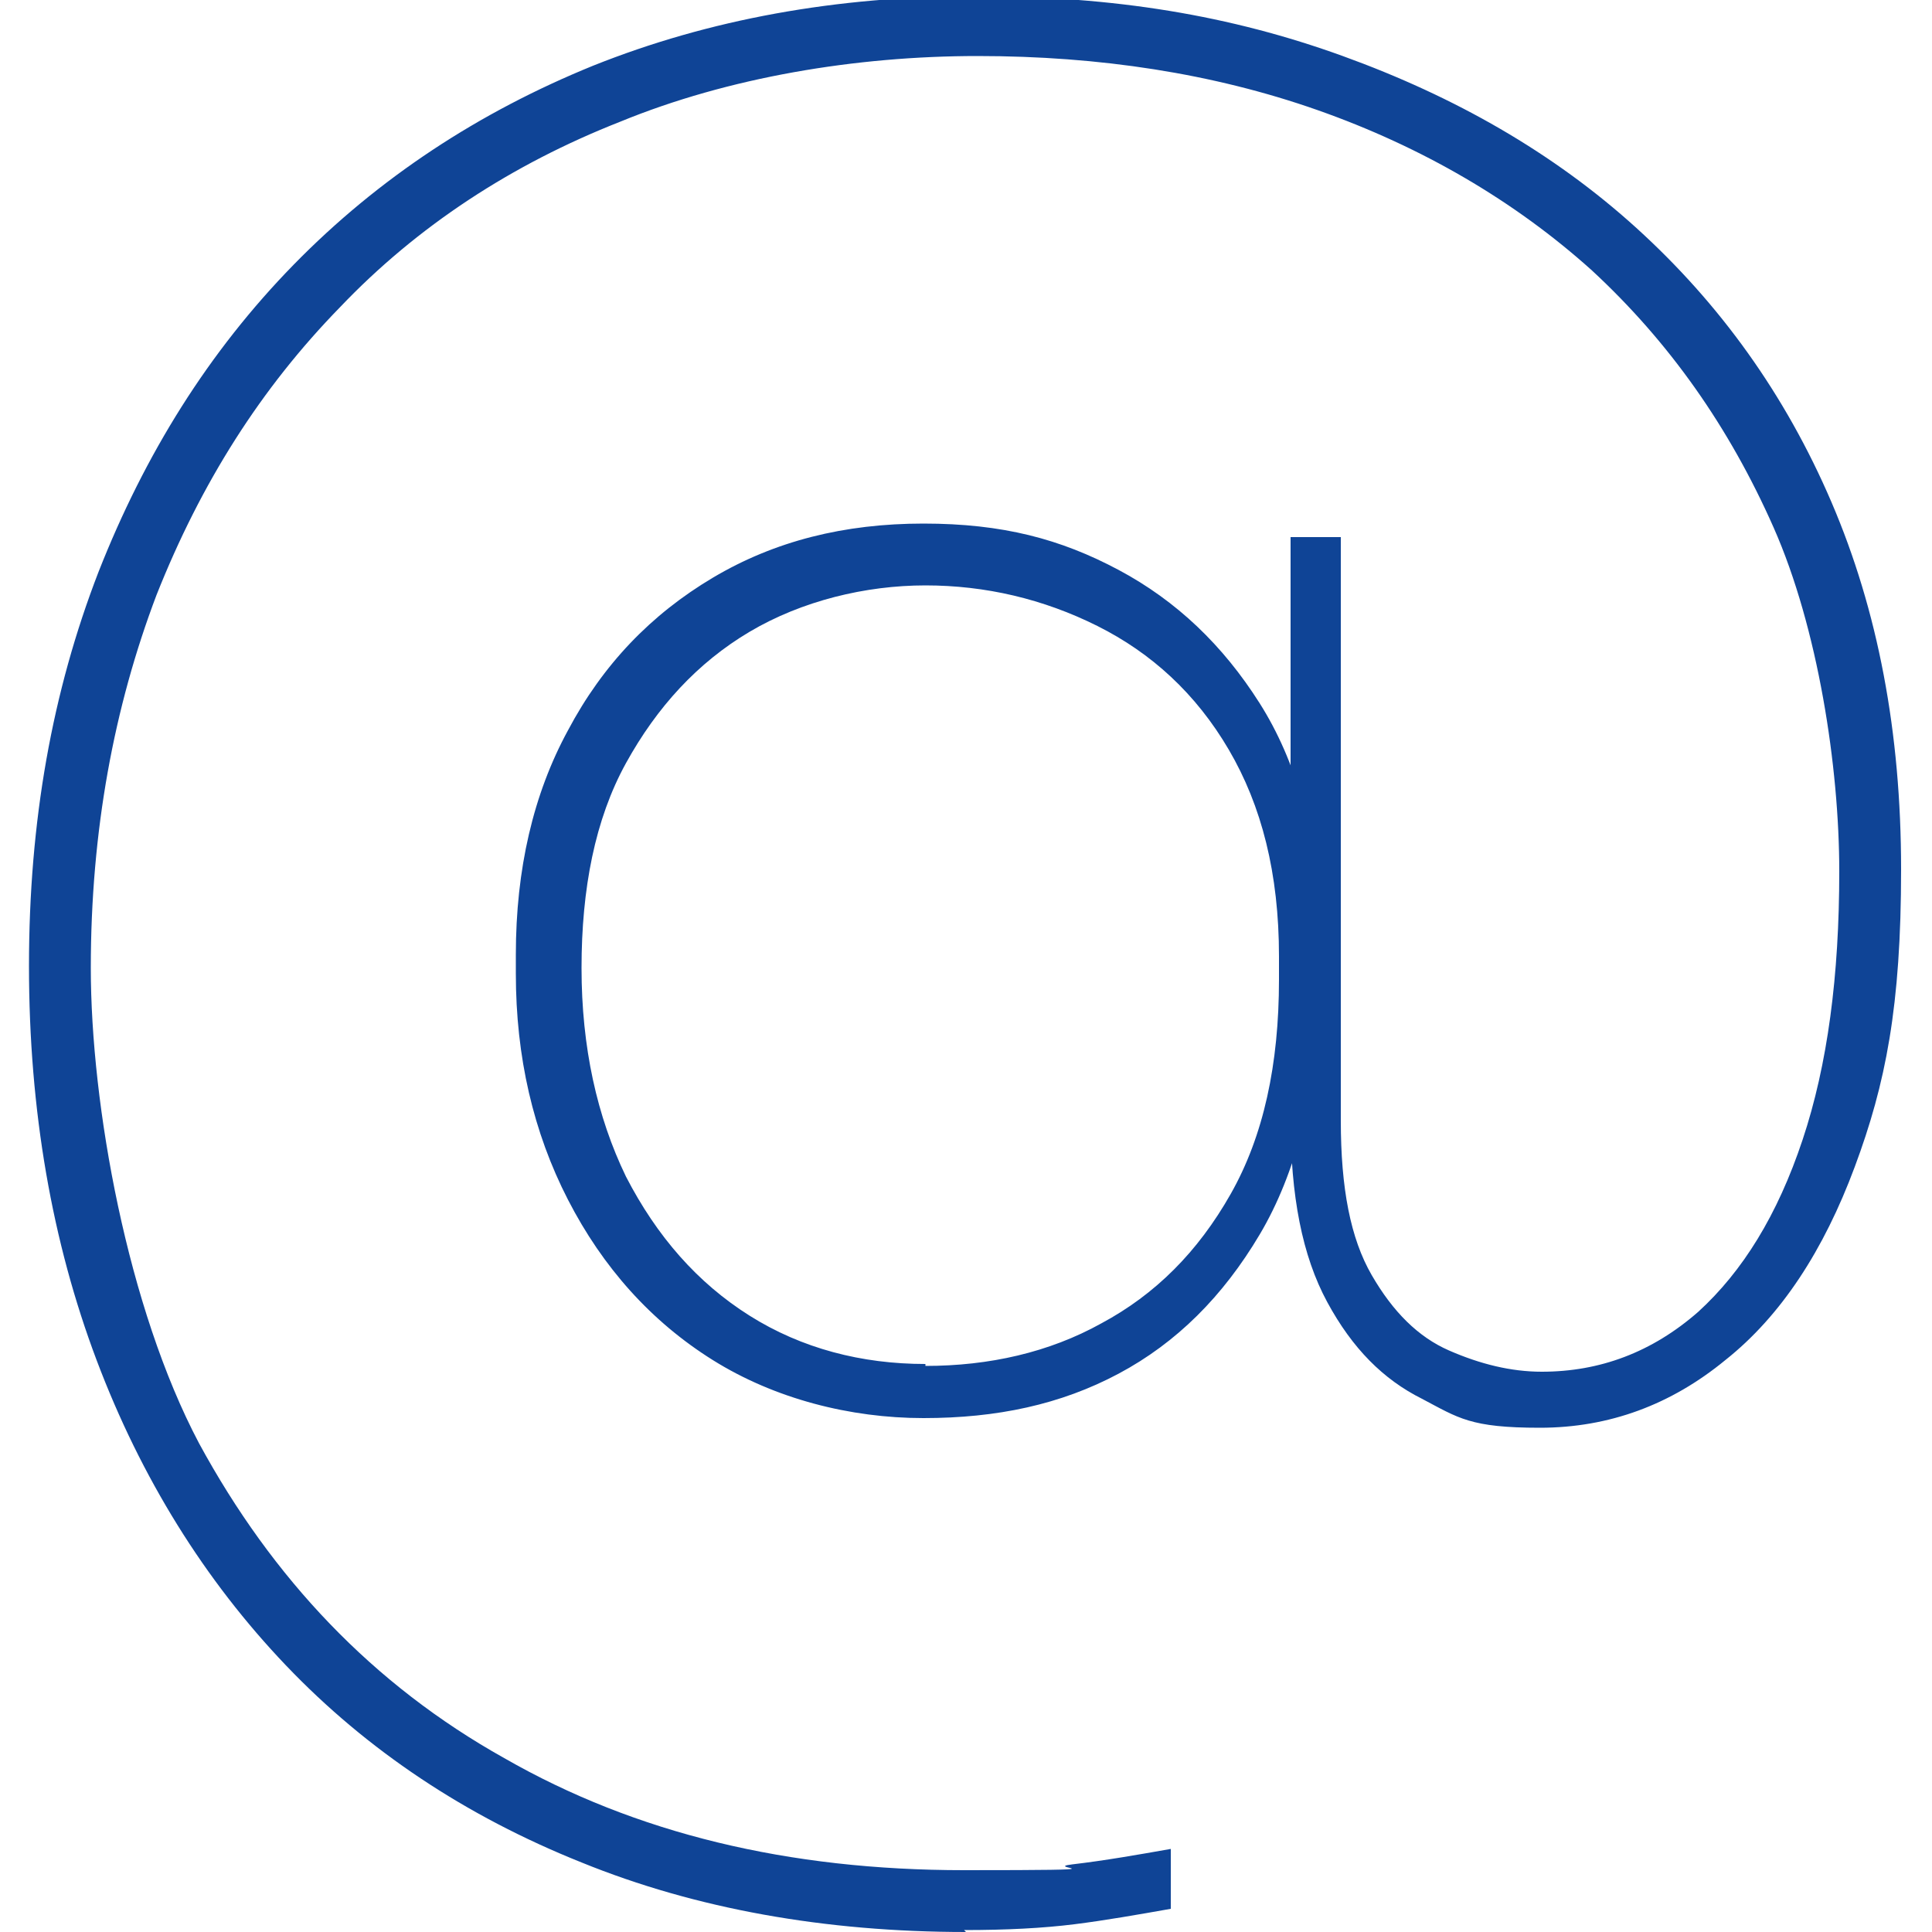 <?xml version="1.0" encoding="UTF-8"?>
<svg id="Warstwa_1" data-name="Warstwa 1" xmlns="http://www.w3.org/2000/svg" version="1.1" viewBox="0 0 100 100">
  <defs>
    <style>
      .cls-1 {
        fill: #0f4496;
        stroke-width: 0px;
      }

      .cls-2 {
        display: none;
      }
    </style>
  </defs>
  <g class="cls-2">
    <path class="cls-1" d="M50.4,99.9c-7.2,0-13.9-1.2-20.1-3.6-6.1-2.4-11.5-5.8-16-10.2-4.5-4.4-8-9.6-10.5-15.7C1.4,64.4.2,57.7.2,50.3s1.2-13.7,3.6-19.8c2.4-6.1,5.9-11.4,10.3-16,4.5-4.6,9.8-8.1,16.1-10.7,6.2-2.5,13.2-3.8,20.7-3.8s12.9,1,18.8,2.9c5.9,1.9,11.1,4.7,15.7,8.5,4.6,3.7,8.1,8.3,10.7,13.8,2.6,5.5,3.9,11.8,3.9,19s-.9,11.2-2.7,15.8c-1.8,4.6-4.3,8.3-7.5,11-3.2,2.7-6.9,4-11.1,4s-5.9-.7-8.2-2c-2.3-1.3-4-3.2-5.3-5.6-1.2-2.4-1.9-5.1-1.9-8.2v-6.2h2.9c-.2,4.8-1.2,8.7-3.1,11.9-1.8,3.2-4.2,5.5-7.1,7-2.9,1.5-6.1,2.3-9.5,2.3s-7.8-1-11-3.1c-3.3-2-5.8-4.8-7.7-8.3-1.9-3.5-2.8-7.4-2.8-11.9v-1.6c0-4.4,1-8.4,2.9-11.8,1.9-3.4,4.6-6.1,7.9-8.1,3.3-1.9,7-2.9,11.1-2.9s7,.8,10,2.4c3,1.6,5.4,3.9,7.2,6.9,1.8,3,2.9,6.7,3.1,11.1h-3.6v-19h7.9v31c0,1.9.3,3.4,1,4.6.6,1.2,1.5,2.1,2.6,2.7,1.1.6,2.2.9,3.5.9,2.3,0,4.4-.9,6.3-2.8s3.5-4.4,4.7-7.8c1.2-3.4,1.8-7.3,1.8-12s-1.1-11.4-3.2-16c-2.1-4.6-5-8.4-8.8-11.4-3.8-3-8.1-5.3-12.9-6.8-4.9-1.5-10-2.3-15.4-2.3s-12.3,1.1-17.5,3.2c-5.2,2.1-9.6,5.1-13.3,9-3.7,3.9-6.5,8.4-8.5,13.5-1.9,5.1-2.9,10.7-2.9,16.7s1.7,15.4,5.2,21.6c3.5,6.2,8.4,11,14.6,14.5,6.3,3.5,13.5,5.2,21.7,5.2s4.2-.1,6.2-.4c2-.2,4-.6,5.8-1.1v8.4c-1.9.4-3.8.7-5.8,1-2,.2-4.1.4-6.2.4ZM48.3,66.4c2.6,0,5-.6,7.3-1.8,2.2-1.2,4-3,5.4-5.3,1.3-2.3,2-5.2,2-8.6v-2.6c0-3.2-.7-5.8-2.1-7.8-1.4-2-3.2-3.6-5.4-4.6-2.2-1-4.6-1.6-7.1-1.6s-5.4.7-7.6,2c-2.2,1.3-3.9,3.2-5,5.5-1.2,2.4-1.8,5.2-1.8,8.4s.6,6.1,1.8,8.6c1.2,2.5,2.9,4.4,5,5.8,2.1,1.4,4.7,2.1,7.5,2.1Z"/>
  </g>
  <g class="cls-2">
    <path class="cls-1" d="M50.2,100c-7.3,0-14-1.2-20-3.5-6-2.4-11.2-5.7-15.6-10.1-4.3-4.4-7.7-9.6-10-15.8-2.4-6.1-3.5-12.9-3.5-20.3s1.2-14.1,3.6-20.2c2.4-6.1,5.8-11.4,10.2-15.9,4.4-4.5,9.6-8,15.7-10.4C36.6,1.2,43.3,0,50.7,0s13.1,1,18.9,3c5.8,2,11,5,15.4,8.8,4.4,3.9,7.9,8.5,10.3,14.1,2.5,5.5,3.7,11.9,3.7,19s-.8,11.1-2.5,15.6c-1.7,4.4-4,7.9-6.9,10.3-2.9,2.5-6.3,3.7-10.1,3.7s-4.8-.6-6.9-1.7c-2.1-1.1-3.8-2.8-5-5.2-1.3-2.3-1.9-5.4-1.9-9.1v-6.2h2c-.3,4.9-1.3,8.9-3.2,12.1-1.9,3.2-4.3,5.6-7.2,7.1-2.9,1.6-6.2,2.3-9.9,2.3s-7.7-1-10.9-3.1c-3.2-2.1-5.7-4.8-7.6-8.3-1.9-3.5-2.8-7.4-2.8-11.8v-1.2c0-4.4.9-8.3,2.8-11.7s4.4-6,7.7-8c3.2-1.9,6.9-2.9,10.9-2.9s7.1.8,10,2.4,5.4,3.9,7.2,6.9,2.9,6.7,3.2,11h-2.3v-19.4h4.5v30.4c0,3,.5,5.3,1.4,6.9s2.1,2.8,3.5,3.4,2.9,1,4.4,1c2.8,0,5.3-1,7.5-3,2.2-2,4-4.8,5.2-8.5,1.2-3.7,1.9-8.1,1.9-13.3s-1.1-12.1-3.3-17.1c-2.2-5-5.3-9.2-9.2-12.7-3.9-3.4-8.5-6-13.7-7.8s-10.9-2.6-16.9-2.6-12.7,1.1-18.2,3.3c-5.5,2.2-10.2,5.3-14.1,9.4-3.9,4.1-7,8.9-9.1,14.4-2.2,5.5-3.2,11.7-3.2,18.4s1.8,16.9,5.5,23.6c3.7,6.8,8.8,12,15.5,15.7,6.6,3.7,14.3,5.6,23.1,5.6s4-.1,5.8-.3c1.8-.2,3.6-.5,5.4-.9v4.9c-1.8.3-3.5.6-5.3.8-1.8.2-3.7.3-5.9.3ZM48,69.3c3,0,5.9-.7,8.5-2,2.6-1.4,4.7-3.4,6.2-6.2s2.3-6.2,2.3-10.2v-1.7c0-3.9-.8-7.2-2.4-9.7-1.6-2.6-3.7-4.5-6.3-5.8-2.6-1.3-5.3-1.9-8.3-1.9s-6.1.7-8.7,2.2c-2.5,1.5-4.5,3.6-5.9,6.4s-2.1,6-2.1,9.8.7,7.2,2.1,10.1c1.4,2.9,3.4,5.1,5.9,6.7,2.5,1.6,5.4,2.4,8.7,2.4Z"/>
  </g>
  <path class="cls-1" d="M50,100c-7.3,0-14-1.2-19.9-3.6-6-2.4-11.1-5.8-15.3-10.2-4.2-4.4-7.5-9.7-9.8-15.8-2.3-6.1-3.5-12.9-3.5-20.4s1.2-14.2,3.6-20.4c2.4-6.1,5.7-11.4,10.1-15.9s9.6-7.9,15.5-10.3c6-2.4,12.6-3.6,19.8-3.6s13.2,1,19,3.1c5.8,2.1,10.9,5,15.2,8.9,4.3,3.9,7.7,8.6,10.1,14.2,2.4,5.6,3.6,11.9,3.6,19s-.8,11.1-2.4,15.4c-1.6,4.3-3.8,7.7-6.7,10-2.8,2.3-6,3.5-9.6,3.5s-4.2-.5-6.1-1.5c-2-1-3.6-2.6-4.9-5s-1.9-5.5-1.9-9.5v-6.2h1.6c-.3,4.9-1.3,9-3.2,12.2-1.9,3.2-4.3,5.6-7.3,7.2s-6.3,2.3-10.1,2.3-7.7-1-10.9-3c-3.2-2-5.7-4.8-7.5-8.3-1.8-3.5-2.7-7.4-2.7-11.7v-1c0-4.4.9-8.3,2.7-11.6,1.8-3.4,4.3-6,7.5-7.9,3.2-1.9,6.8-2.8,10.9-2.8s7.1.8,10.1,2.4,5.4,3.9,7.3,6.9c1.9,3,2.9,6.7,3.2,11h-1.6v-19.6h2.6v30.2c0,3.5.5,6.1,1.6,8,1.1,1.9,2.4,3.2,4,3.9s3.2,1.1,4.8,1.1c3,0,5.7-1,8.1-3.1,2.3-2.1,4.1-5,5.4-8.9,1.3-3.9,1.9-8.5,1.9-13.9s-1.1-12.6-3.4-17.8c-2.3-5.2-5.4-9.6-9.4-13.3-4-3.6-8.8-6.4-14.2-8.3-5.4-1.9-11.3-2.8-17.6-2.8s-12.9,1.1-18.5,3.4c-5.6,2.2-10.5,5.4-14.5,9.6-4.1,4.2-7.2,9.1-9.5,14.9-2.2,5.8-3.4,12.2-3.4,19.3s1.9,17.6,5.6,24.6c3.8,7,9,12.5,15.8,16.3,6.8,3.9,14.7,5.8,23.8,5.8s3.9-.1,5.6-.3c1.7-.2,3.4-.5,5.1-.8v3.1c-1.7.3-3.4.6-5,.8-1.6.2-3.5.3-5.7.3ZM47.9,70.7c3.3,0,6.4-.7,9.1-2.2,2.8-1.5,5-3.7,6.7-6.7,1.7-3,2.5-6.7,2.5-11.1v-1.2c0-4.3-.9-7.8-2.6-10.7s-4-5-6.8-6.4c-2.8-1.4-5.8-2.1-8.9-2.1s-6.4.8-9.1,2.4c-2.7,1.6-4.8,3.9-6.4,6.8-1.6,2.9-2.3,6.5-2.3,10.6s.8,7.7,2.3,10.8c1.6,3.1,3.7,5.5,6.4,7.2,2.7,1.7,5.8,2.5,9.1,2.5Z"/>
</svg>